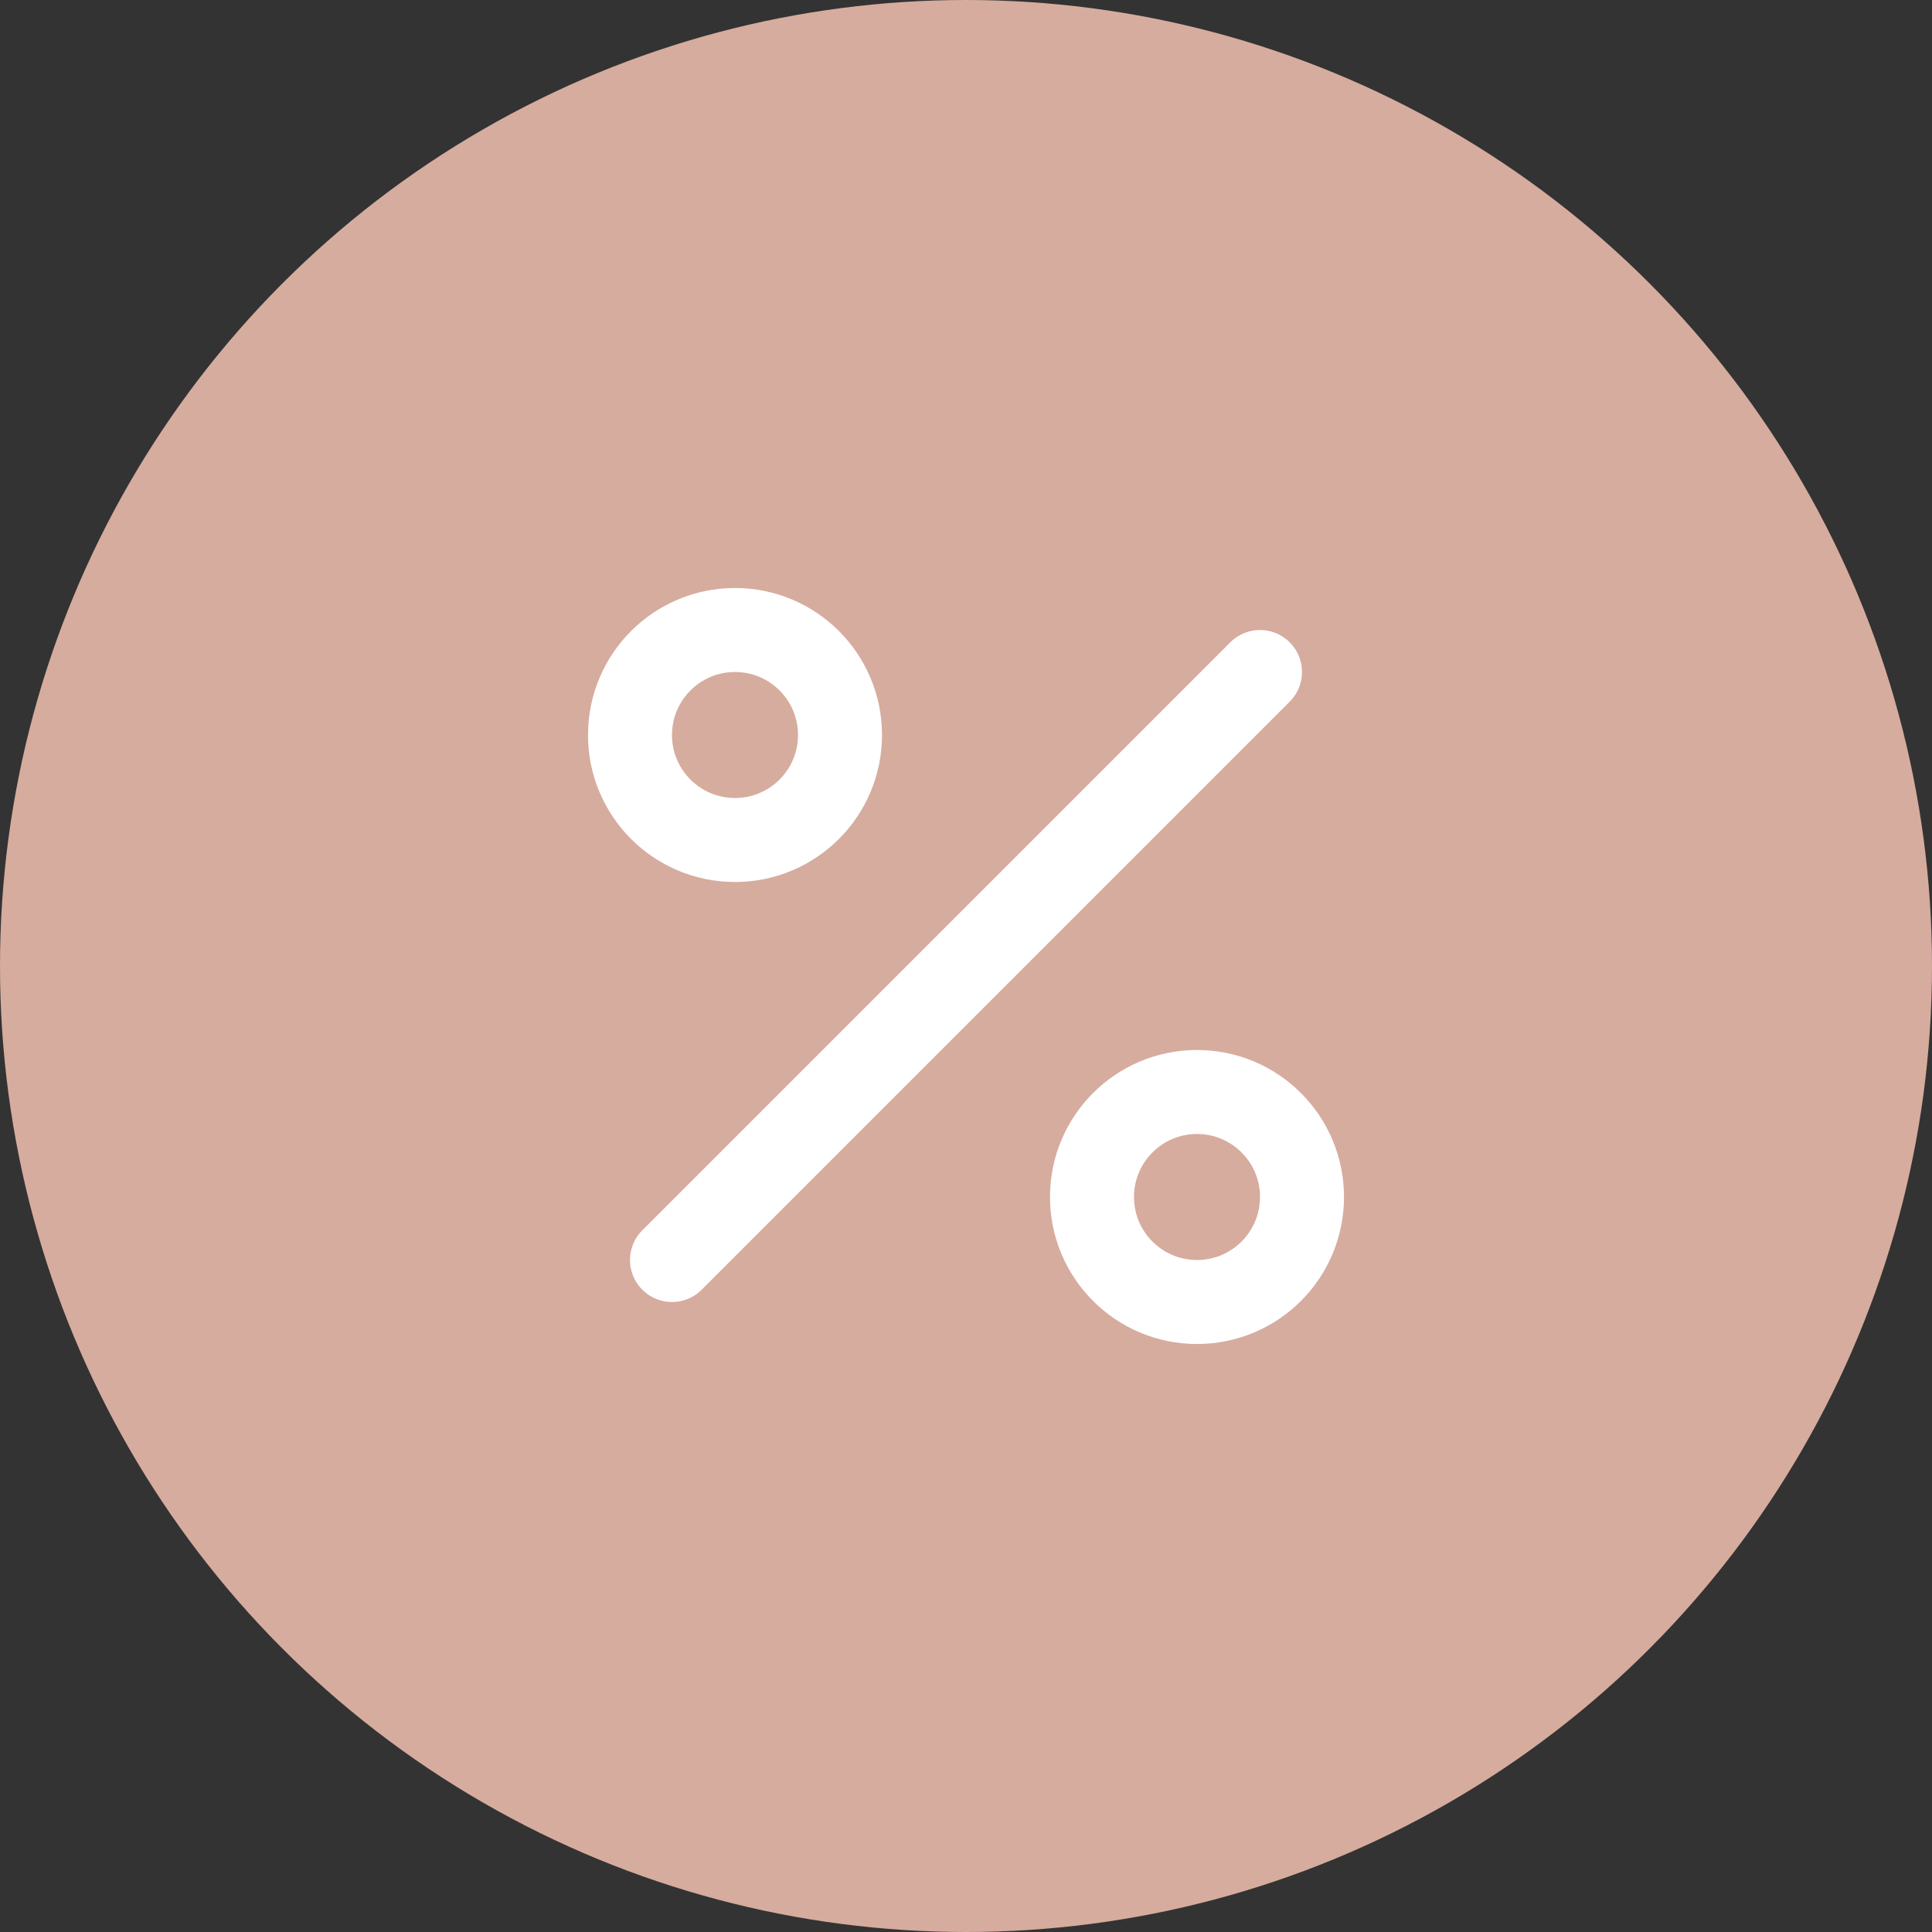 <svg width="46" height="46" viewBox="0 0 46 46" fill="none" xmlns="http://www.w3.org/2000/svg">
<rect x="0" y="0" width="46" height="46" fill="#333333" stroke="none"/>
<circle cx="23" cy="23" r="23" fill="#D6AC9E"/>
<path d="M30 16L16 30" stroke="white" stroke-width="2" stroke-linecap="round" stroke-linejoin="round"/>
<path d="M17.5 20C18.881 20 20 18.881 20 17.5C20 16.119 18.881 15 17.5 15C16.119 15 15 16.119 15 17.5C15 18.881 16.119 20 17.5 20Z" stroke="white" stroke-width="2" stroke-linecap="round" stroke-linejoin="round"/>
<path d="M28.5 31C29.881 31 31 29.881 31 28.5C31 27.119 29.881 26 28.5 26C27.119 26 26 27.119 26 28.5C26 29.881 27.119 31 28.5 31Z" stroke="white" stroke-width="2" stroke-linecap="round" stroke-linejoin="round"/>
</svg>

